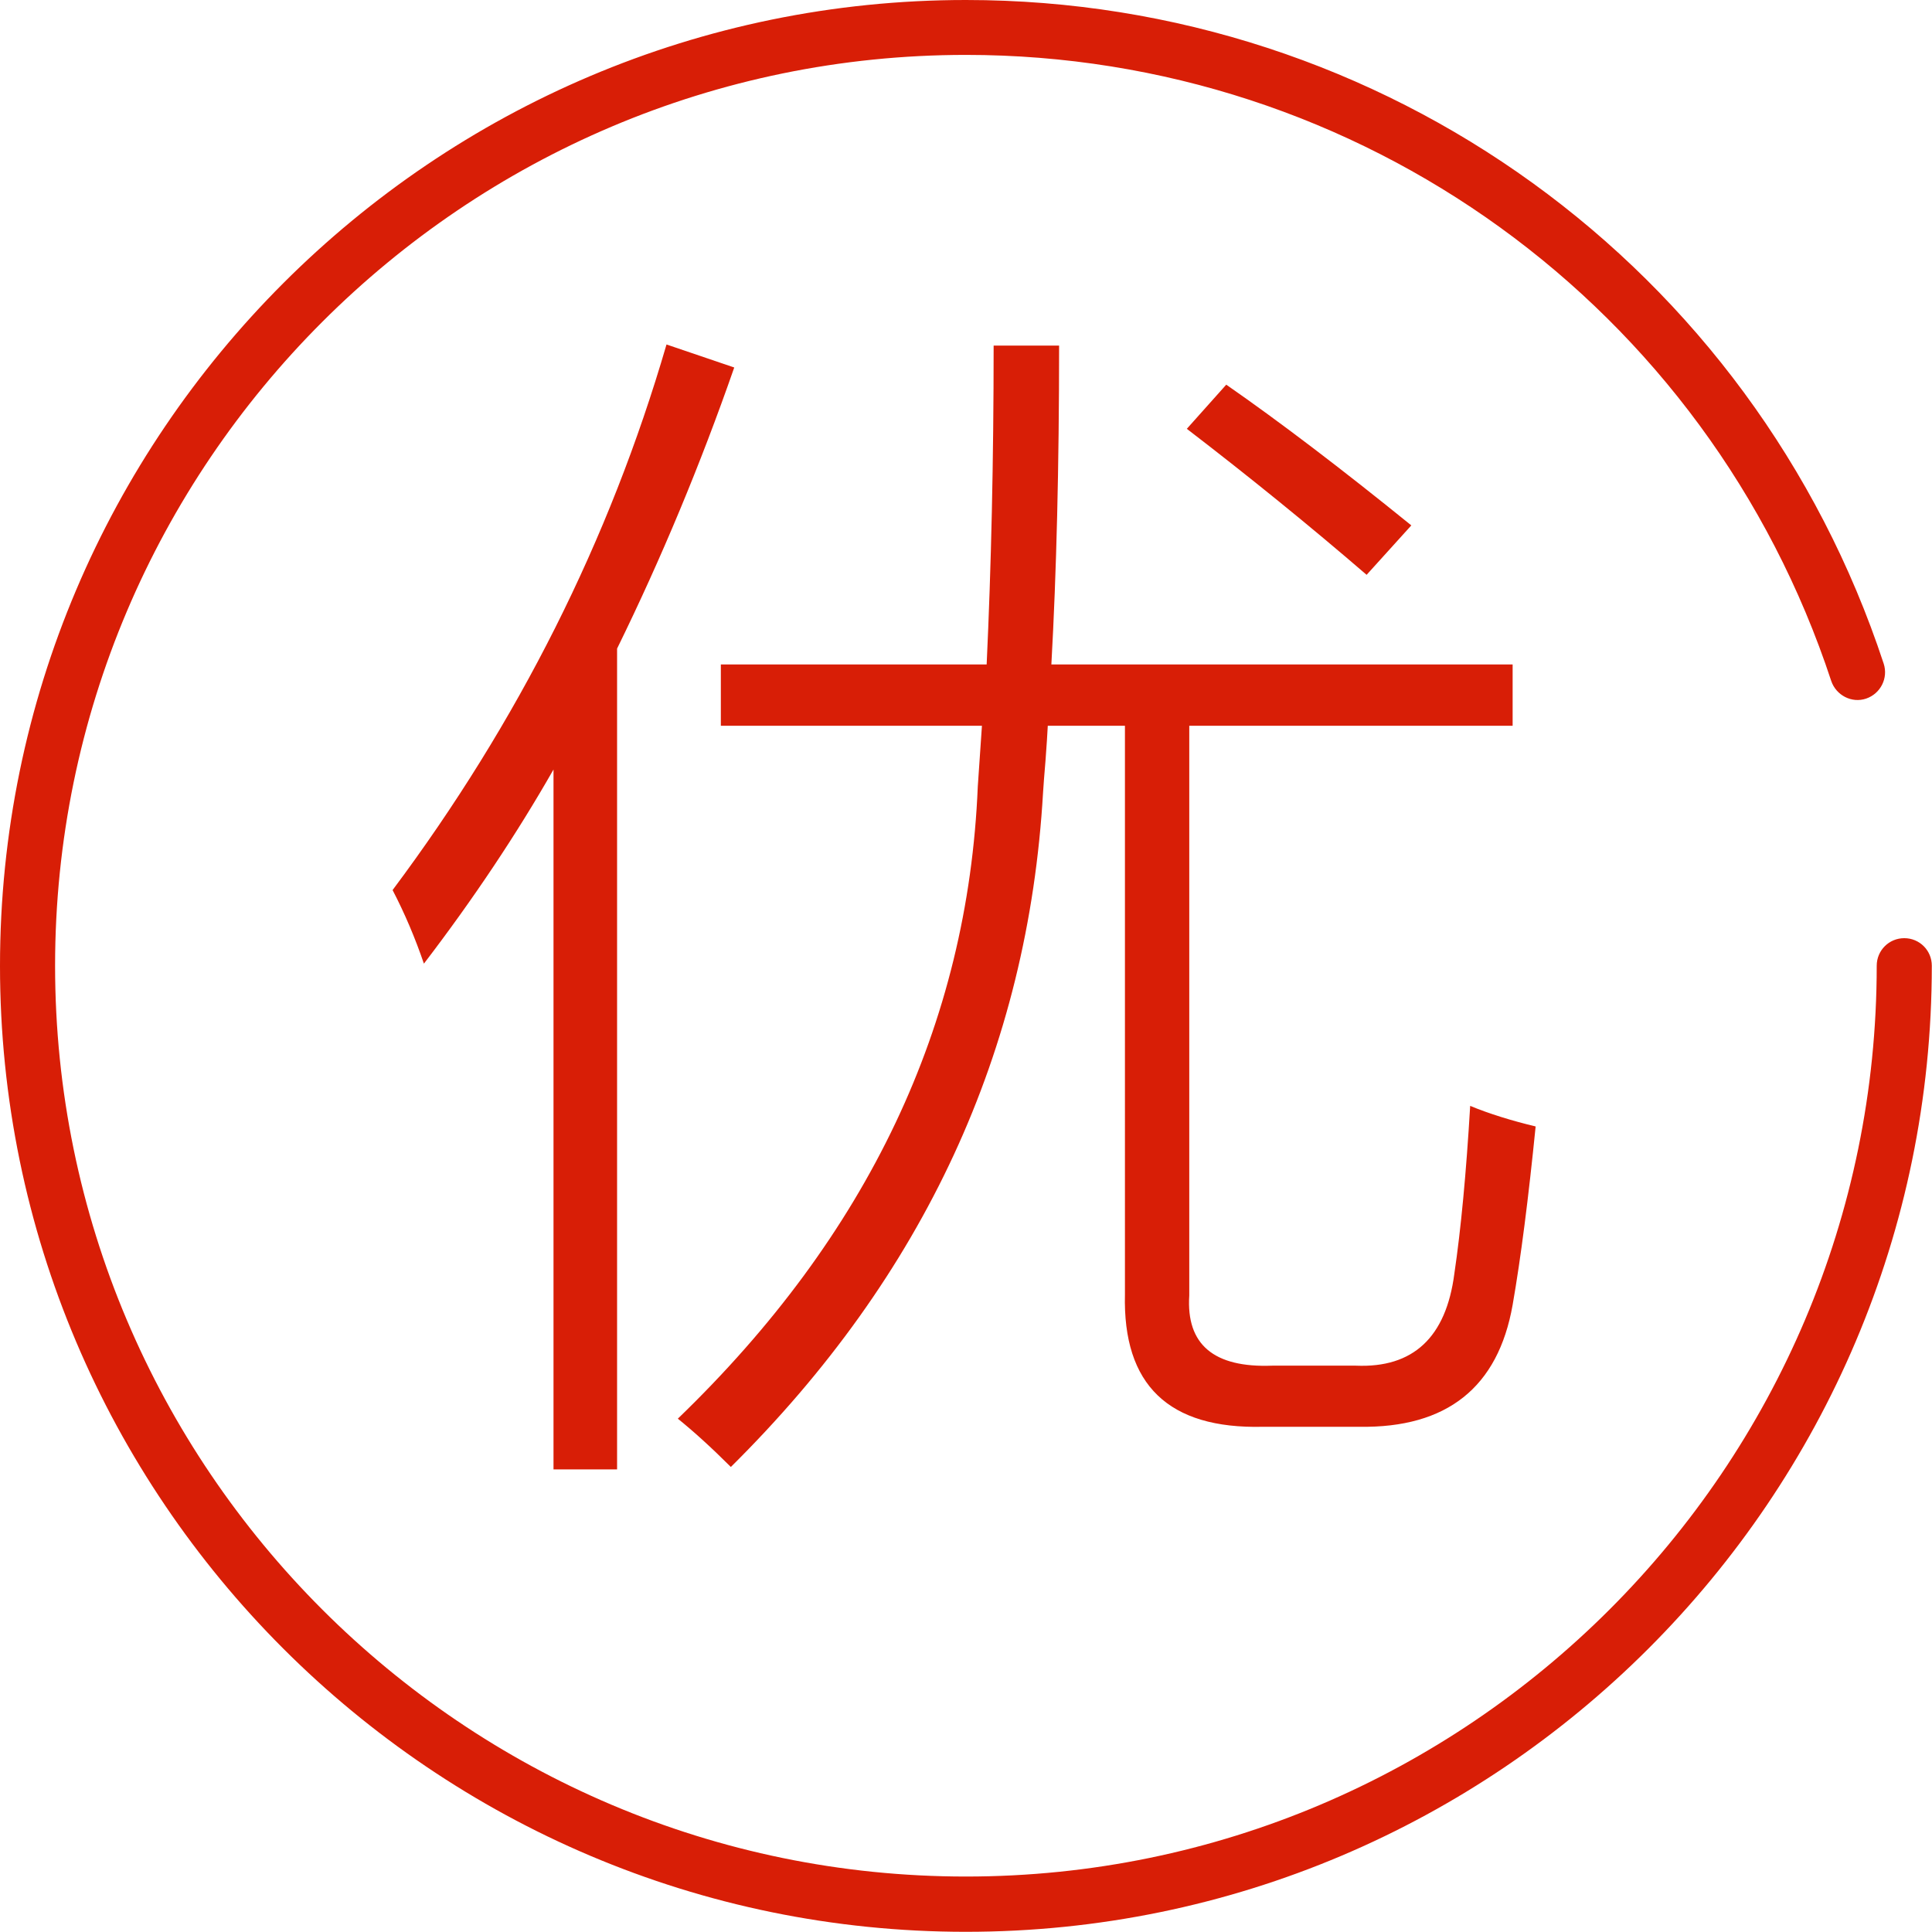 <?xml version="1.0" standalone="no"?><!DOCTYPE svg PUBLIC "-//W3C//DTD SVG 1.1//EN" "http://www.w3.org/Graphics/SVG/1.1/DTD/svg11.dtd"><svg t="1620531588832" class="icon" viewBox="0 0 1024 1024" version="1.1" xmlns="http://www.w3.org/2000/svg" p-id="6791" xmlns:xlink="http://www.w3.org/1999/xlink" width="32" height="32"><defs><style type="text/css"></style></defs><path d="M511.95 1023.9c-282.272 0-511.95-229.678-511.95-511.95s229.678-511.95 511.95-511.95C733.628 0 929.109 141.386 998.403 351.766c2.5 7.699-1.7 15.898-9.299 18.498s-15.898-1.7-18.498-9.299C905.212 162.384 720.93 29.097 511.95 29.097 245.776 29.097 29.197 245.676 29.197 511.85s216.579 482.753 482.753 482.753S994.703 778.024 994.703 511.85c0-8.099 6.499-14.599 14.599-14.599s14.599 6.499 14.599 14.599c0 282.272-229.678 512.05-511.95 512.05z" fill="#d81e06" p-id="6792"></path><path d="M224.678 510.75c-4.6-13.499-10.099-26.497-16.598-38.996 66.593-89.091 114.989-185.482 145.186-289.172l35.896 12.199c-17.898 51.395-38.596 101.09-62.094 148.985v435.058h-33.697v-370.964c-19.398 33.997-42.296 68.393-68.693 102.89z m301.971-327.568h34.697c0 64.094-1.4 120.488-4.1 168.983h244.476v32.497H630.338v301.971c-1.7 25.997 12.999 38.396 43.996 37.196h44.296c30.397 1.3 47.795-14.999 52.195-48.695 3.5-23.698 6.299-53.395 8.399-88.991 10.199 4.2 21.798 7.799 34.697 10.899-3.8 37.896-7.799 69.393-12.199 94.591-7.699 43.696-34.797 65.294-81.192 64.594h-51.195c-49.995 1.2-74.293-22.198-73.093-70.293V384.662h-40.896c-0.2 4.2-0.6 10.299-1.2 18.398-0.6 7.499-1.1 13.099-1.3 16.898-7.899 136.987-63.094 256.175-165.484 357.565-10.399-10.399-19.798-18.898-28.097-25.598 100.79-97.191 153.785-208.88 158.984-335.067 0.6-8.299 1.3-18.998 2.2-32.197H382.063v-32.497h140.886c2.4-51.695 3.7-107.989 3.7-168.983z m197.681 121.488c-30.397-26.197-62.194-51.995-95.291-77.392l20.898-23.398c28.497 19.798 61.194 44.696 98.09 74.593l-23.698 26.197z" fill="#d81e06" p-id="6793"></path></svg>